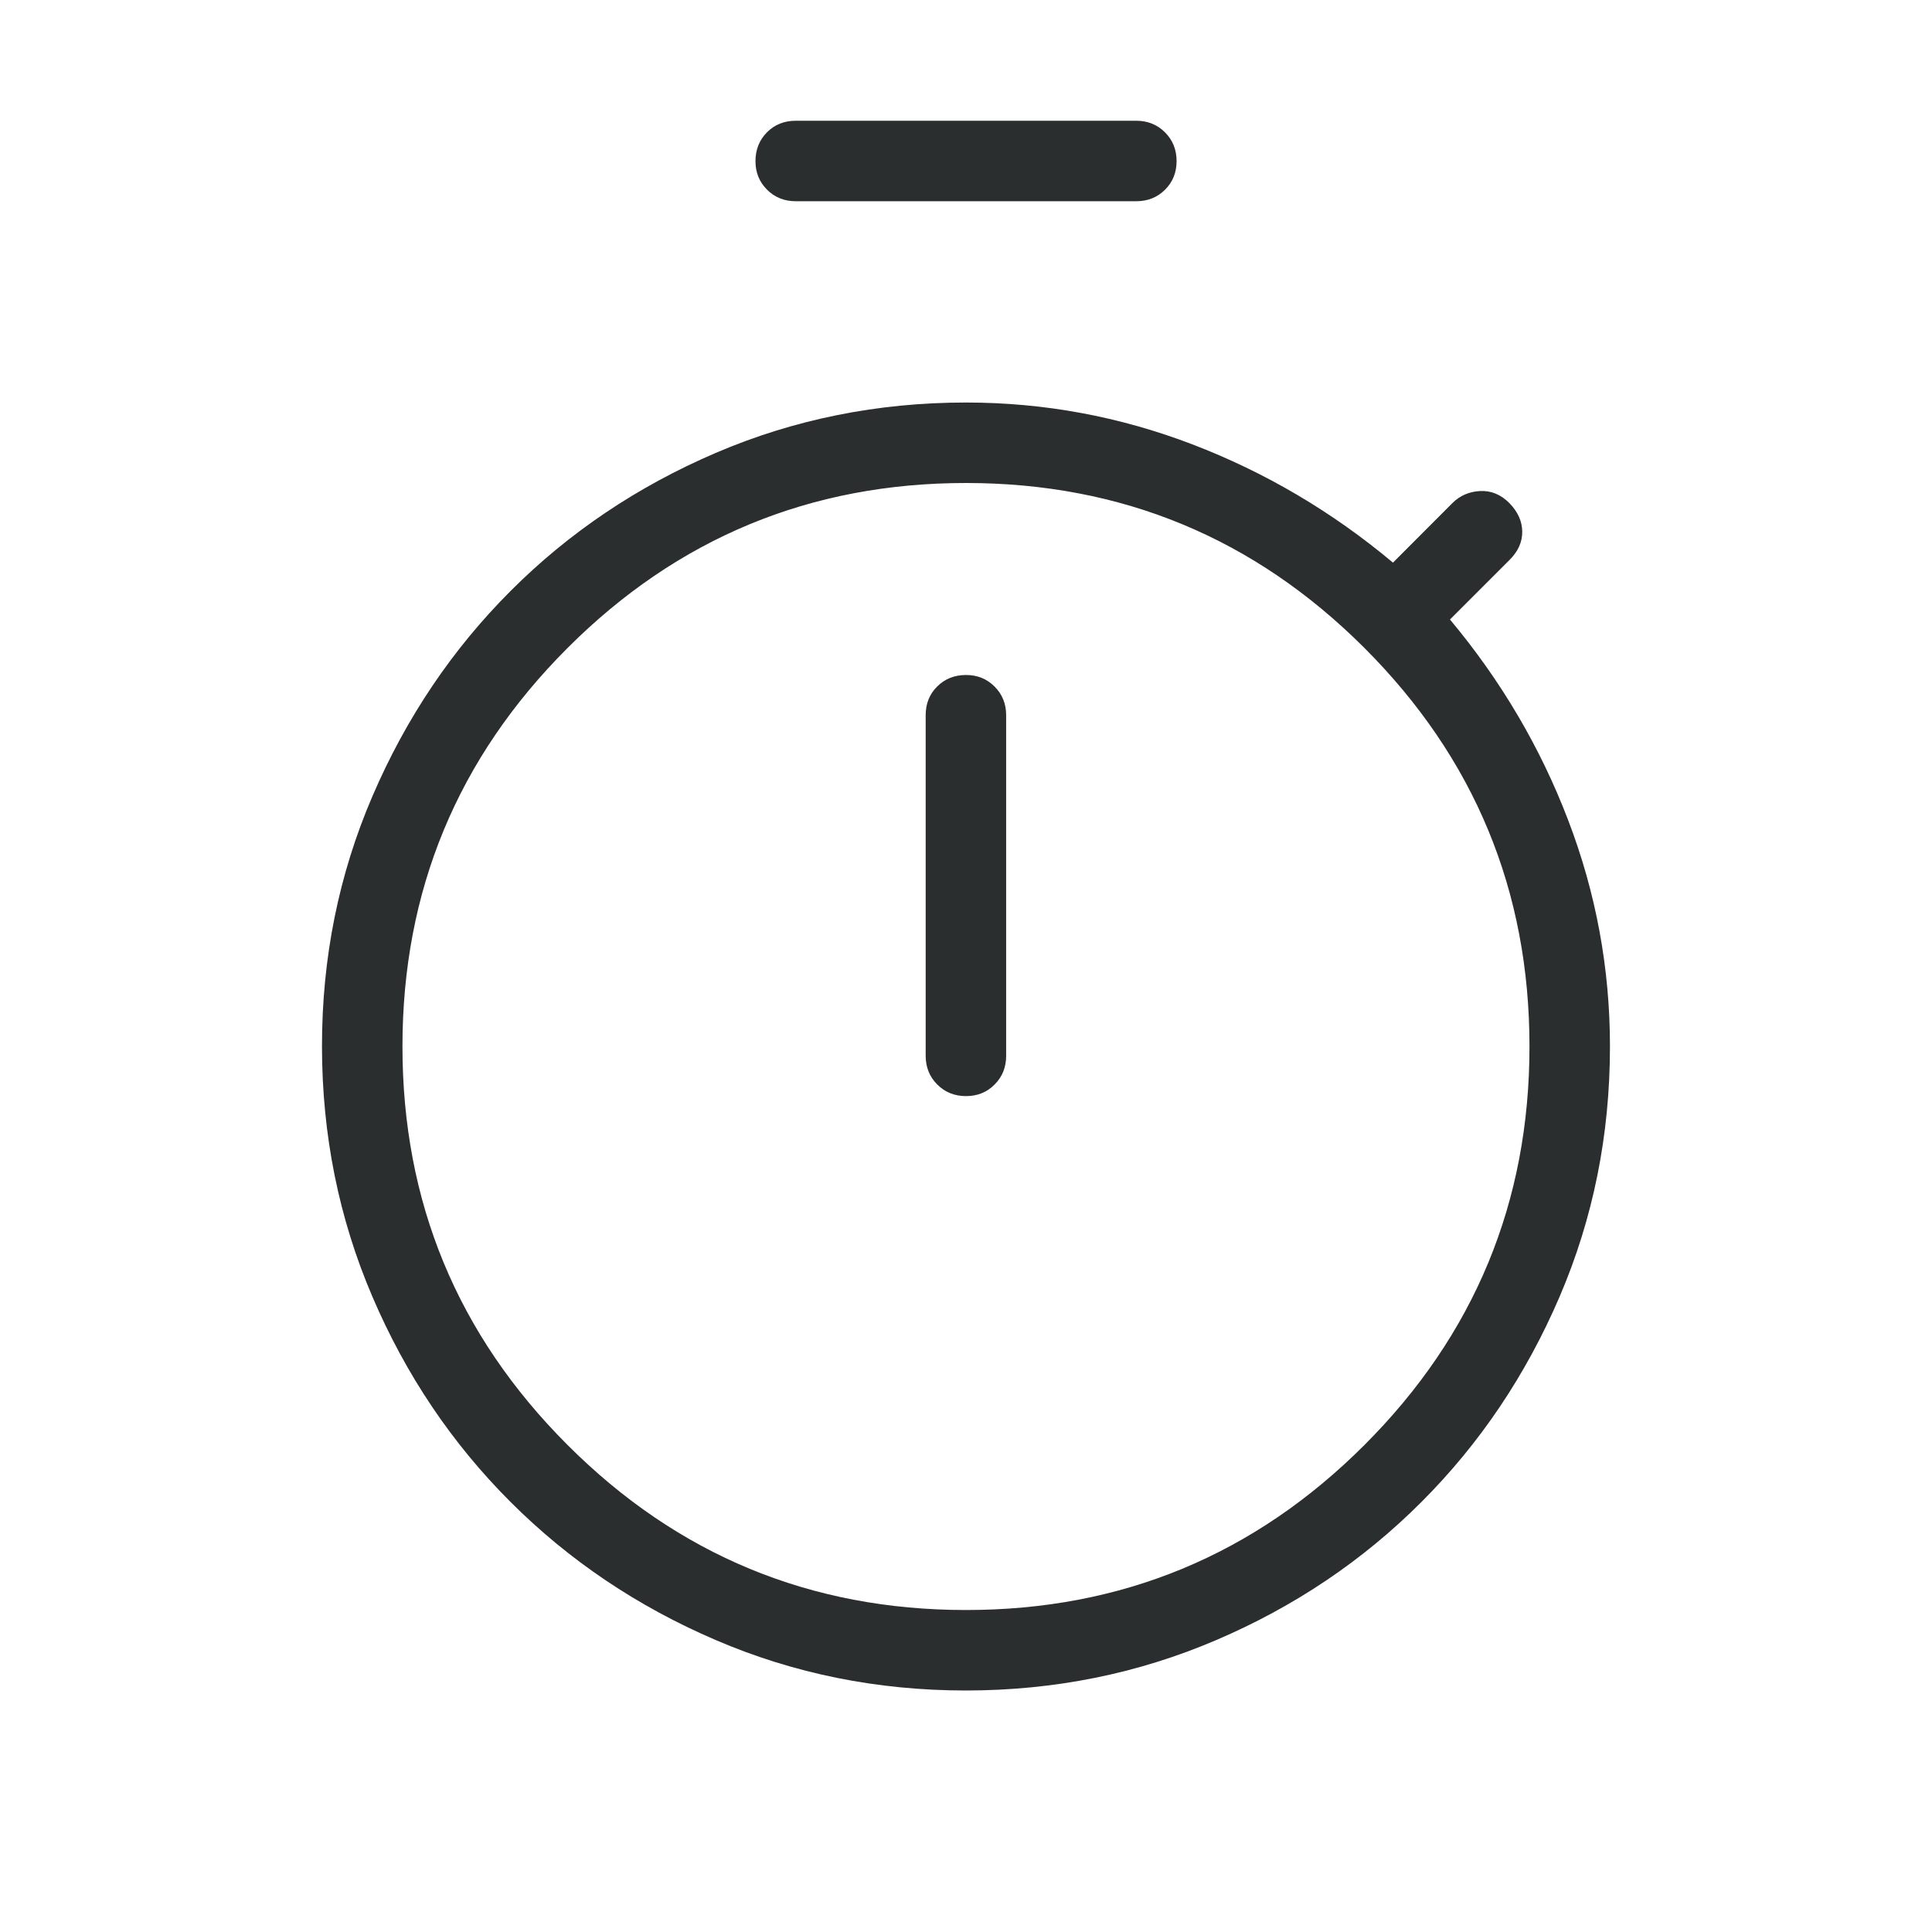 <svg width="32" height="32" viewBox="0 0 32 32" fill="none" xmlns="http://www.w3.org/2000/svg">
<path d="M13.18 3.333C12.99 3.333 12.832 3.269 12.704 3.141C12.576 3.013 12.512 2.855 12.513 2.665C12.514 2.476 12.578 2.318 12.704 2.191C12.83 2.064 12.989 2 13.18 2H18.82C19.009 2 19.168 2.064 19.296 2.192C19.424 2.32 19.488 2.479 19.488 2.668C19.488 2.857 19.424 3.016 19.296 3.143C19.168 3.27 19.009 3.333 18.821 3.333H13.18ZM16 18.155C16.189 18.155 16.347 18.091 16.474 17.963C16.602 17.835 16.665 17.676 16.665 17.488V11.847C16.665 11.657 16.601 11.499 16.473 11.371C16.345 11.243 16.186 11.179 15.997 11.18C15.808 11.181 15.649 11.244 15.522 11.371C15.395 11.497 15.332 11.656 15.332 11.847V17.487C15.332 17.676 15.396 17.835 15.524 17.963C15.652 18.091 15.81 18.155 16 18.155ZM16 28C14.534 28 13.153 27.722 11.856 27.165C10.559 26.609 9.425 25.846 8.456 24.877C7.486 23.908 6.723 22.775 6.168 21.477C5.612 20.18 5.334 18.798 5.333 17.333C5.332 15.868 5.61 14.487 6.168 13.189C6.725 11.892 7.488 10.758 8.456 9.789C9.424 8.82 10.557 8.058 11.856 7.501C13.154 6.945 14.536 6.667 16 6.667C17.292 6.667 18.542 6.898 19.749 7.36C20.956 7.822 22.064 8.475 23.072 9.319L24.056 8.333C24.18 8.209 24.334 8.142 24.516 8.133C24.698 8.124 24.859 8.191 25 8.333C25.14 8.476 25.211 8.633 25.213 8.805C25.215 8.978 25.144 9.135 25 9.277L24.016 10.261C24.86 11.27 25.513 12.378 25.974 13.585C26.436 14.792 26.666 16.042 26.666 17.333C26.666 18.799 26.388 20.18 25.832 21.477C25.275 22.774 24.513 23.908 23.544 24.877C22.575 25.847 21.442 26.61 20.144 27.165C18.846 27.721 17.465 27.999 16 28ZM16 26.667C18.578 26.667 20.777 25.756 22.6 23.933C24.422 22.111 25.333 19.911 25.333 17.333C25.333 14.756 24.422 12.556 22.6 10.733C20.777 8.911 18.578 8 16 8C13.422 8 11.222 8.911 9.4 10.733C7.577 12.556 6.666 14.756 6.666 17.333C6.666 19.911 7.577 22.111 9.4 23.933C11.222 25.756 13.422 26.667 16 26.667Z" fill="#2B2E2F"/>
</svg>
